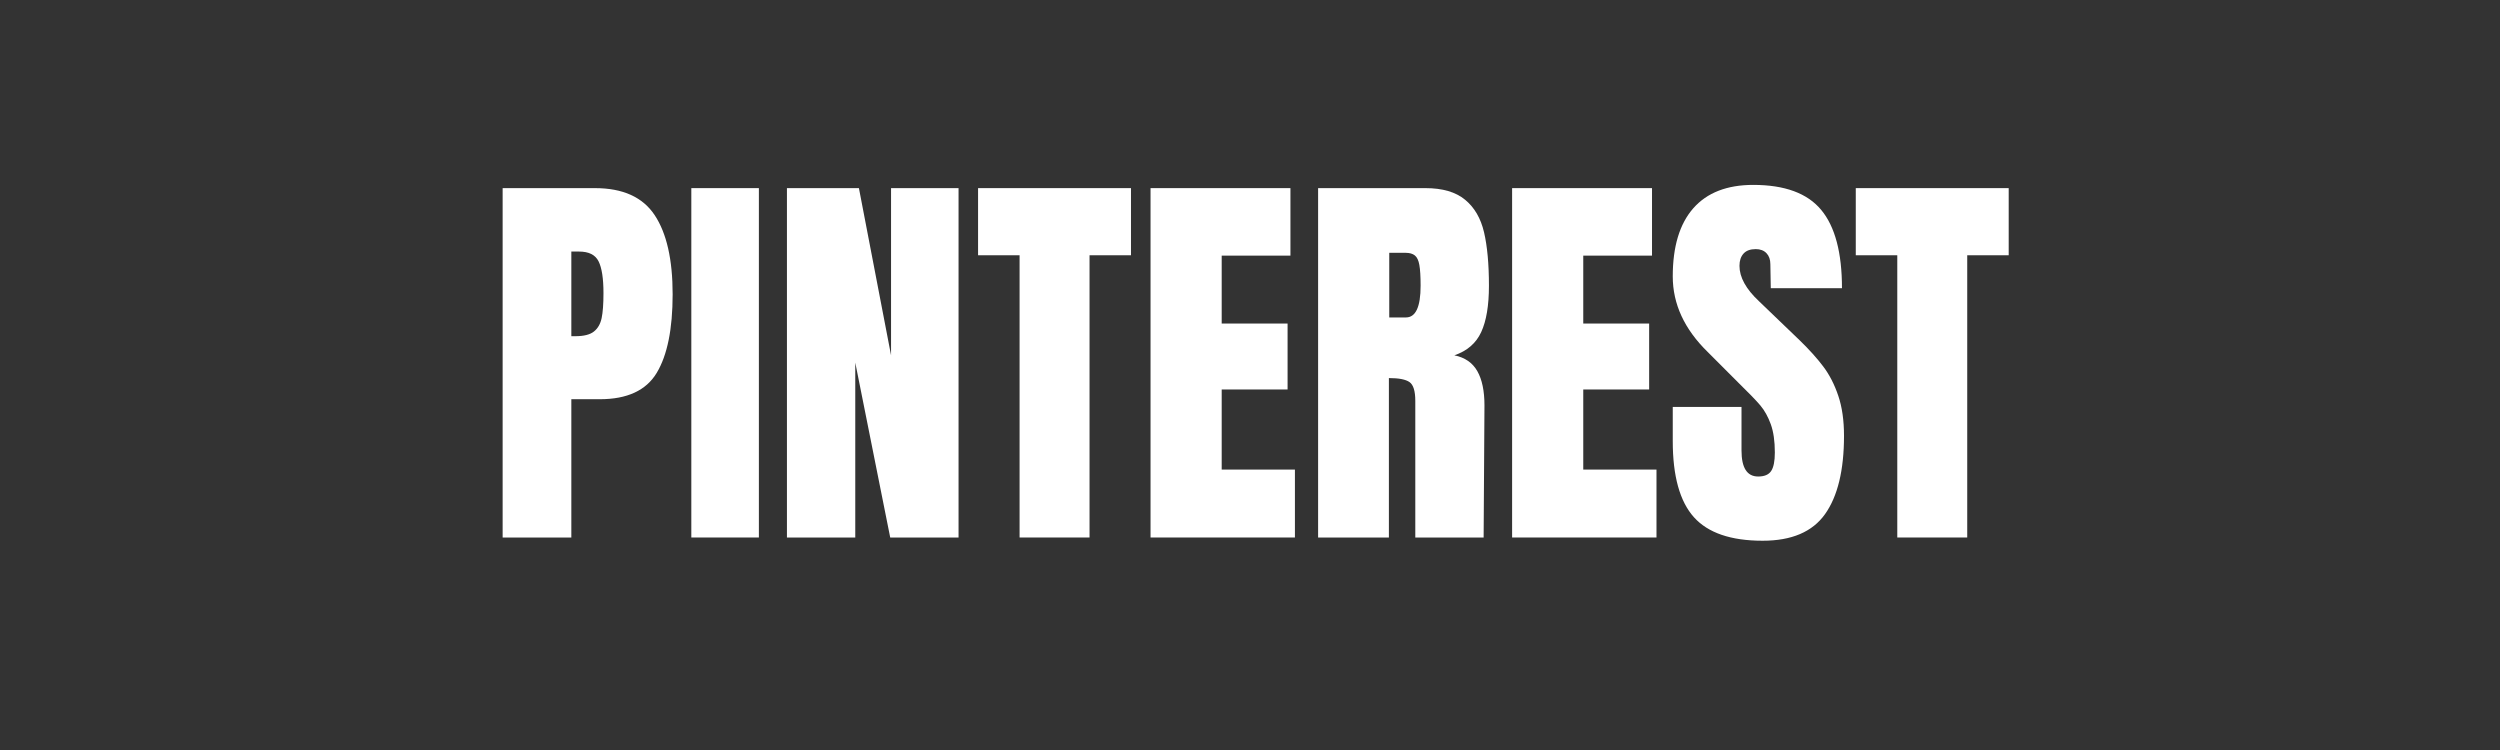 <svg xmlns="http://www.w3.org/2000/svg" xmlns:xlink="http://www.w3.org/1999/xlink" width="1000" zoomAndPan="magnify" viewBox="0 0 750 225" height="300" preserveAspectRatio="xMidYMid meet" version="1.0"><rect x="0" y="0" width="750" height="225" fill="#333333" stroke="none"/><defs><g/></defs><g fill="#ffffff" fill-opacity="1"><g transform="translate(146.151, 161.25)"><g><path d="M 4.641 -104.812 L 32.328 -104.812 C 40.711 -104.812 46.691 -102.102 50.266 -96.688 C 53.848 -91.281 55.641 -83.375 55.641 -72.969 C 55.641 -62.551 54.051 -54.695 50.875 -49.406 C 47.707 -44.125 42.016 -41.484 33.797 -41.484 L 25.25 -41.484 L 25.25 0 L 4.641 0 Z M 26.484 -60.391 C 29.004 -60.391 30.852 -60.859 32.031 -61.797 C 33.207 -62.734 33.977 -64.078 34.344 -65.828 C 34.707 -67.578 34.891 -70.078 34.891 -73.328 C 34.891 -77.723 34.398 -80.895 33.422 -82.844 C 32.453 -84.801 30.504 -85.781 27.578 -85.781 L 25.25 -85.781 L 25.25 -60.391 Z M 26.484 -60.391 "/></g></g></g><g fill="#ffffff" fill-opacity="1"><g transform="translate(203.742, 161.25)"><g><path d="M 3.656 0 L 3.656 -104.812 L 23.922 -104.812 L 23.922 0 Z M 3.656 0 "/></g></g></g><g fill="#ffffff" fill-opacity="1"><g transform="translate(231.44, 161.25)"><g><path d="M 4.641 0 L 4.641 -104.812 L 26.234 -104.812 L 35.875 -54.656 L 35.875 -104.812 L 56.125 -104.812 L 56.125 0 L 35.625 0 L 25.141 -52.469 L 25.141 0 Z M 4.641 0 "/></g></g></g><g fill="#ffffff" fill-opacity="1"><g transform="translate(292.203, 161.25)"><g><path d="M 13.672 0 L 13.672 -84.672 L 1.219 -84.672 L 1.219 -104.812 L 47.094 -104.812 L 47.094 -84.672 L 34.656 -84.672 L 34.656 0 Z M 13.672 0 "/></g></g></g><g fill="#ffffff" fill-opacity="1"><g transform="translate(340.522, 161.25)"><g><path d="M 4.641 0 L 4.641 -104.812 L 46.609 -104.812 L 46.609 -84.562 L 25.984 -84.562 L 25.984 -64.188 L 45.75 -64.188 L 45.75 -44.406 L 25.984 -44.406 L 25.984 -20.375 L 47.953 -20.375 L 47.953 0 Z M 4.641 0 "/></g></g></g><g fill="#ffffff" fill-opacity="1"><g transform="translate(390.792, 161.25)"><g><path d="M 4.641 -104.812 L 36.844 -104.812 C 41.969 -104.812 45.93 -103.648 48.734 -101.328 C 51.547 -99.016 53.441 -95.758 54.422 -91.562 C 55.398 -87.375 55.891 -82.031 55.891 -75.531 C 55.891 -69.594 55.113 -64.953 53.562 -61.609 C 52.02 -58.273 49.336 -55.957 45.516 -54.656 C 48.68 -54.008 50.977 -52.426 52.406 -49.906 C 53.832 -47.383 54.547 -43.969 54.547 -39.656 L 54.297 0 L 33.797 0 L 33.797 -41 C 33.797 -43.926 33.223 -45.797 32.078 -46.609 C 30.941 -47.422 28.875 -47.828 25.875 -47.828 L 25.875 0 L 4.641 0 Z M 30.984 -66.016 C 33.922 -66.016 35.391 -69.188 35.391 -75.531 C 35.391 -78.289 35.266 -80.363 35.016 -81.75 C 34.773 -83.133 34.328 -84.086 33.672 -84.609 C 33.023 -85.141 32.094 -85.406 30.875 -85.406 L 25.984 -85.406 L 25.984 -66.016 Z M 30.984 -66.016 "/></g></g></g><g fill="#ffffff" fill-opacity="1"><g transform="translate(448.993, 161.25)"><g><path d="M 4.641 0 L 4.641 -104.812 L 46.609 -104.812 L 46.609 -84.562 L 25.984 -84.562 L 25.984 -64.188 L 45.75 -64.188 L 45.75 -44.406 L 25.984 -44.406 L 25.984 -20.375 L 47.953 -20.375 L 47.953 0 Z M 4.641 0 "/></g></g></g><g fill="#ffffff" fill-opacity="1"><g transform="translate(499.264, 161.25)"><g><path d="M 29.531 0.969 C 20.008 0.969 13.133 -1.383 8.906 -6.094 C 4.676 -10.812 2.562 -18.422 2.562 -28.922 L 2.562 -39.172 L 23.188 -39.172 L 23.188 -26.109 C 23.188 -20.898 24.852 -18.297 28.188 -18.297 C 30.051 -18.297 31.348 -18.844 32.078 -19.938 C 32.816 -21.039 33.188 -22.895 33.188 -25.5 C 33.188 -28.914 32.781 -31.742 31.969 -33.984 C 31.156 -36.223 30.117 -38.094 28.859 -39.594 C 27.598 -41.094 25.336 -43.43 22.078 -46.609 L 13.062 -55.641 C 6.062 -62.473 2.562 -70.035 2.562 -78.328 C 2.562 -87.273 4.613 -94.086 8.719 -98.766 C 12.832 -103.441 18.832 -105.781 26.719 -105.781 C 36.156 -105.781 42.945 -103.281 47.094 -98.281 C 51.25 -93.281 53.328 -85.453 53.328 -74.797 L 31.969 -74.797 L 31.844 -82 C 31.844 -83.375 31.457 -84.469 30.688 -85.281 C 29.914 -86.102 28.836 -86.516 27.453 -86.516 C 25.828 -86.516 24.609 -86.066 23.797 -85.172 C 22.984 -84.273 22.578 -83.051 22.578 -81.5 C 22.578 -78.082 24.523 -74.547 28.422 -70.891 L 40.625 -59.172 C 43.477 -56.41 45.836 -53.789 47.703 -51.312 C 49.578 -48.832 51.082 -45.898 52.219 -42.516 C 53.363 -39.141 53.938 -35.133 53.938 -30.5 C 53.938 -20.176 52.039 -12.348 48.25 -7.016 C 44.469 -1.691 38.227 0.969 29.531 0.969 Z M 29.531 0.969 "/></g></g></g><g fill="#ffffff" fill-opacity="1"><g transform="translate(555.513, 161.25)"><g><path d="M 13.672 0 L 13.672 -84.672 L 1.219 -84.672 L 1.219 -104.812 L 47.094 -104.812 L 47.094 -84.672 L 34.656 -84.672 L 34.656 0 Z M 13.672 0 "/></g></g></g></svg>